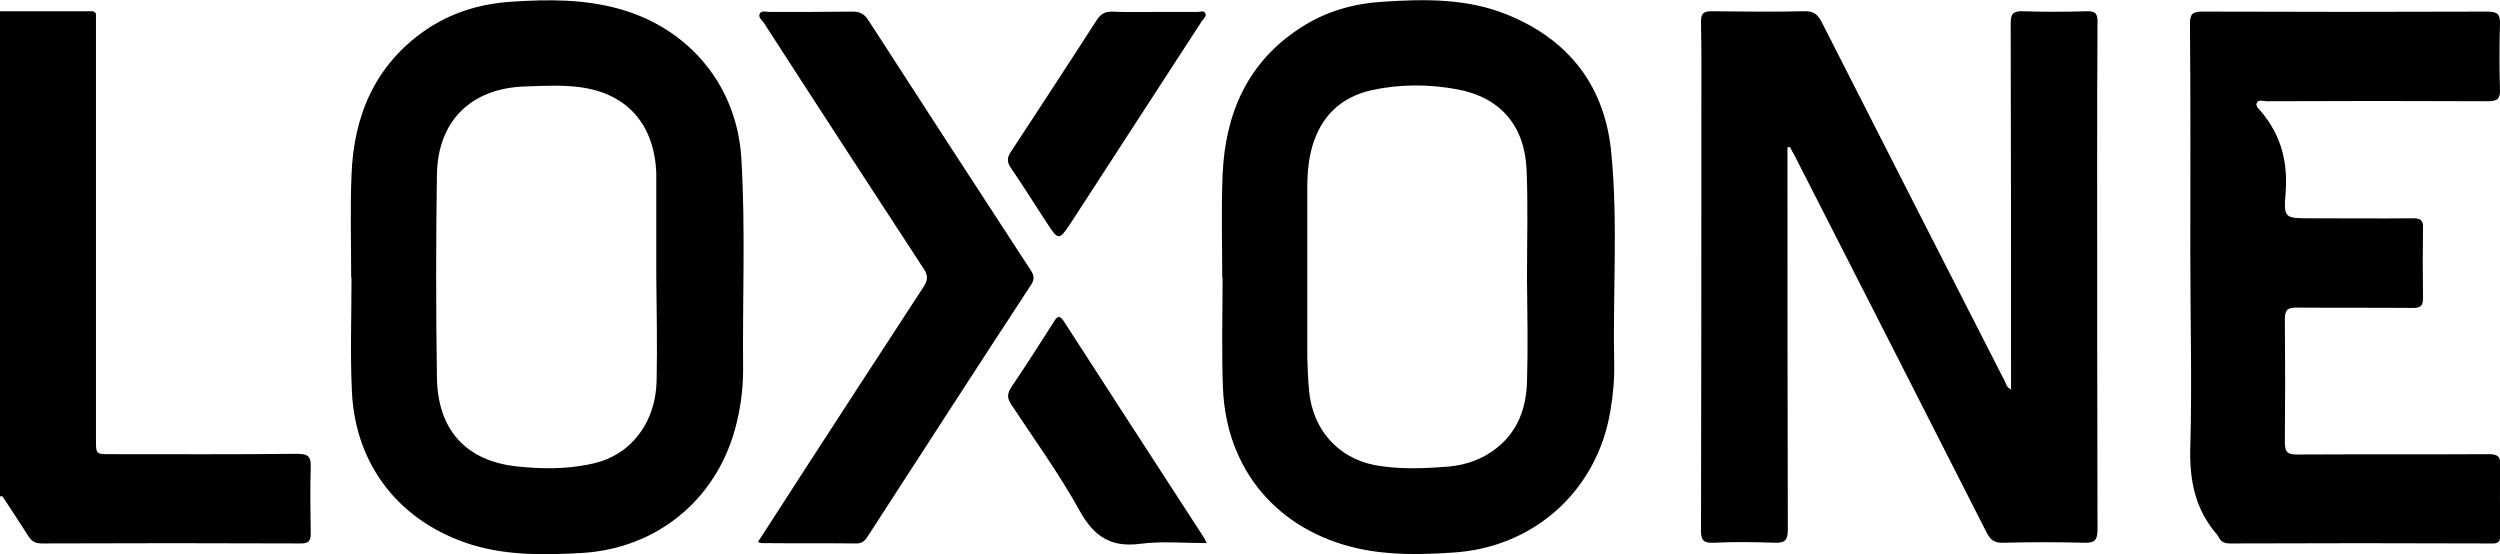 <?xml version="1.0" encoding="utf-8"?>
<!-- Generator: Adobe Illustrator 27.0.0, SVG Export Plug-In . SVG Version: 6.00 Build 0)  -->
<svg version="1.1" id="Layer_1" xmlns="http://www.w3.org/2000/svg" xmlns:xlink="http://www.w3.org/1999/xlink" x="0px" y="0px"
	 viewBox="0 0 71.12 15.76" style="enable-background:new 0 0 71.12 15.76;" xml:space="preserve">
<g id="JG62sM.tif">
	<g>
		<path d="M0.07,14.12c-0.02,0-0.04,0-0.07,0c0-4.6,0-9.2,0-13.8c0.83,0,1.66,0,2.5,0c0.08,0,0.17-0.02,0.23,0.06
			C2.6,0.5,2.43,0.49,2.28,0.49c-0.57,0-1.14,0-1.71,0c-0.36,0-0.4,0.03-0.4,0.4c0,1.35,0,2.7,0,4.05c0,2.88,0,5.76,0,8.63
			C0.16,13.76,0.21,13.96,0.07,14.12z"/>
		<path d="M50.85,4.19c0,0.13,0,0.27,0,0.4c0,3.49,0,6.98,0.01,10.47c0,0.28-0.06,0.39-0.36,0.38c-0.58-0.02-1.16-0.03-1.74,0
			c-0.32,0.02-0.38-0.1-0.37-0.39c0.01-3.87,0.01-7.74,0.01-11.61c0-0.94,0.01-1.88-0.01-2.82c0-0.24,0.07-0.3,0.31-0.3
			c0.88,0.01,1.75,0.02,2.63,0c0.27-0.01,0.39,0.1,0.5,0.32c1.73,3.4,3.46,6.8,5.2,10.2c0.04,0.08,0.05,0.18,0.18,0.24
			c0-0.14,0-0.26,0-0.38c0-3.34,0-6.69-0.01-10.03c0-0.28,0.07-0.36,0.35-0.35c0.6,0.02,1.2,0.02,1.8,0
			c0.25-0.01,0.33,0.06,0.32,0.32c-0.01,1.33-0.01,2.66-0.01,3.99c0,3.48,0,6.96,0.01,10.44c0,0.29-0.08,0.38-0.37,0.37
			c-0.77-0.02-1.54-0.02-2.31,0c-0.25,0.01-0.37-0.08-0.48-0.3c-1.81-3.56-3.62-7.12-5.44-10.68c-0.05-0.09-0.1-0.18-0.15-0.28
			C50.89,4.19,50.87,4.19,50.85,4.19z"/>
		<path d="M62.31,7.23c0-2.18,0.01-4.37-0.01-6.55c0-0.28,0.07-0.35,0.35-0.35c2.7,0.01,5.4,0.01,8.11,0c0.28,0,0.37,0.07,0.36,0.35
			c-0.02,0.62-0.02,1.24,0,1.87c0.01,0.27-0.09,0.33-0.34,0.33c-2.1-0.01-4.2-0.01-6.3,0c-0.1,0-0.23-0.06-0.28,0.05
			c-0.04,0.08,0.06,0.18,0.12,0.24c0.58,0.68,0.77,1.45,0.7,2.34c-0.06,0.7-0.01,0.7,0.7,0.7c0.98,0,1.96,0.01,2.94,0
			c0.2,0,0.28,0.06,0.27,0.27c-0.01,0.66-0.01,1.33,0,1.99c0,0.22-0.06,0.29-0.28,0.29c-1.11-0.01-2.22,0-3.32-0.01
			c-0.27,0-0.33,0.08-0.33,0.34c0.01,1.17,0.01,2.34,0,3.51c0,0.27,0.09,0.33,0.34,0.33c1.82-0.01,3.63,0,5.45-0.01
			c0.26,0,0.35,0.06,0.34,0.33c-0.02,0.65-0.01,1.31,0,1.96c0,0.19-0.05,0.26-0.25,0.25c-2.48-0.01-4.96-0.01-7.44,0
			c-0.16,0-0.26-0.05-0.33-0.19c-0.01-0.02-0.02-0.04-0.03-0.05c-0.63-0.72-0.8-1.55-0.77-2.51C62.36,10.88,62.31,9.05,62.31,7.23z"
			/>
		<path d="M0.07,14.12c0-4.47,0-8.94-0.01-13.4c0-0.25,0.05-0.35,0.33-0.34c0.78,0.02,1.56,0.01,2.34,0.01c0,4.04,0,8.08,0,12.12
			c0,0.41,0,0.41,0.41,0.41c1.77,0,3.55,0.01,5.32-0.01c0.32,0,0.39,0.09,0.38,0.39c-0.02,0.62-0.01,1.24,0,1.87
			c0,0.21-0.05,0.29-0.28,0.29c-2.46-0.01-4.92-0.01-7.38,0c-0.18,0-0.29-0.07-0.38-0.22C0.56,14.86,0.31,14.49,0.07,14.12z"/>
		<path d="M21.56,15.42c0.4-0.61,0.78-1.21,1.17-1.81c1.18-1.82,2.36-3.64,3.55-5.46c0.12-0.19,0.12-0.32,0-0.5
			c-1.52-2.33-3.04-4.66-4.55-7c-0.05-0.08-0.18-0.16-0.11-0.27c0.05-0.09,0.18-0.04,0.27-0.04c0.79,0,1.58,0,2.37-0.01
			c0.2,0,0.33,0.07,0.44,0.24c1.54,2.38,3.08,4.76,4.63,7.13c0.09,0.14,0.1,0.24,0.01,0.39c-1.56,2.38-3.1,4.77-4.65,7.16
			c-0.08,0.12-0.15,0.21-0.32,0.21c-0.9-0.01-1.79,0-2.69-0.01C21.65,15.45,21.62,15.44,21.56,15.42z"/>
		<path d="M32.83,0.34c0.41,0,0.82,0,1.23,0c0.08,0,0.19-0.05,0.23,0.04c0.04,0.08-0.05,0.15-0.1,0.22c-1.23,1.9-2.47,3.8-3.7,5.7
			c-0.37,0.56-0.37,0.56-0.73,0.01c-0.33-0.51-0.66-1.03-1-1.53c-0.11-0.16-0.12-0.28-0.01-0.45c0.82-1.25,1.64-2.5,2.45-3.76
			c0.11-0.17,0.23-0.24,0.43-0.24C32.03,0.35,32.43,0.34,32.83,0.34z"/>
		<path d="M34.33,15.45c-0.65,0-1.28-0.06-1.89,0.02c-0.84,0.11-1.32-0.21-1.72-0.93c-0.58-1.05-1.29-2.03-1.95-3.03
			c-0.11-0.17-0.13-0.29-0.01-0.48c0.41-0.61,0.81-1.23,1.21-1.86c0.09-0.15,0.16-0.24,0.3-0.02c1.33,2.06,2.66,4.11,3.99,6.16
			C34.28,15.34,34.29,15.38,34.33,15.45z"/>
		<path d="M45.84,4.37c-0.17-1.87-1.16-3.21-2.93-3.94c-1.16-0.48-2.37-0.46-3.58-0.38c-0.82,0.05-1.6,0.27-2.3,0.72
			c-1.54,0.98-2.18,2.46-2.25,4.22c-0.04,0.97-0.01,1.94-0.01,2.91c0,0,0.01,0,0.01,0c0,1.04-0.03,2.09,0.01,3.13
			c0.09,2.34,1.56,4.06,3.83,4.57c0.9,0.2,1.8,0.18,2.71,0.12c2.3-0.14,4.1-1.75,4.48-4.02c0.08-0.46,0.12-0.92,0.11-1.38
			C45.88,8.33,46.03,6.34,45.84,4.37z M43.44,10.88c-0.03,0.87-0.36,1.6-1.15,2.06c-0.32,0.19-0.68,0.29-1.05,0.33
			c-0.72,0.06-1.43,0.09-2.14-0.04c-1.05-0.21-1.76-1.02-1.86-2.12c-0.03-0.31-0.04-0.63-0.05-0.95c0-1.62,0-3.25,0-4.87
			c0-0.38,0.04-0.76,0.14-1.12c0.25-0.86,0.81-1.4,1.67-1.6c0.81-0.18,1.64-0.18,2.45-0.03c1.24,0.23,1.93,1.04,1.98,2.31
			c0.04,1.02,0.01,2.04,0.01,3.07c0,0,0,0,0,0C43.45,8.9,43.47,9.89,43.44,10.88z"/>
		<path d="M21.09,4.51c-0.12-2.06-1.47-3.69-3.45-4.25c-1.02-0.29-2.06-0.28-3.11-0.21c-0.88,0.06-1.7,0.31-2.43,0.81
			c-1.43,0.99-2.04,2.43-2.1,4.12C9.96,5.94,9.99,6.92,9.99,7.89c0,0,0.01,0,0.01,0c0,1.08-0.04,2.15,0.01,3.23
			c0.09,2.13,1.38,3.75,3.42,4.38c1.03,0.31,2.08,0.29,3.14,0.23c2.1-0.13,3.78-1.49,4.34-3.52c0.15-0.55,0.23-1.11,0.23-1.69
			C21.12,8.51,21.21,6.51,21.09,4.51z M18.68,10.79c-0.01,0.65-0.2,1.25-0.65,1.74c-0.36,0.39-0.81,0.6-1.32,0.69
			c-0.66,0.13-1.33,0.12-1.99,0.05c-1.46-0.15-2.27-1.04-2.29-2.53c-0.03-1.93-0.03-3.86,0-5.79c0.03-1.52,0.98-2.44,2.5-2.49
			c0.55-0.02,1.1-0.05,1.64,0.03c1.3,0.2,2.04,1.07,2.1,2.42c0,0.05,0,0.11,0,0.16c0,0.94,0,1.88,0,2.81c0,0,0,0,0,0
			C18.68,8.86,18.7,9.83,18.68,10.79z"/>
	</g>
</g>
</svg>
